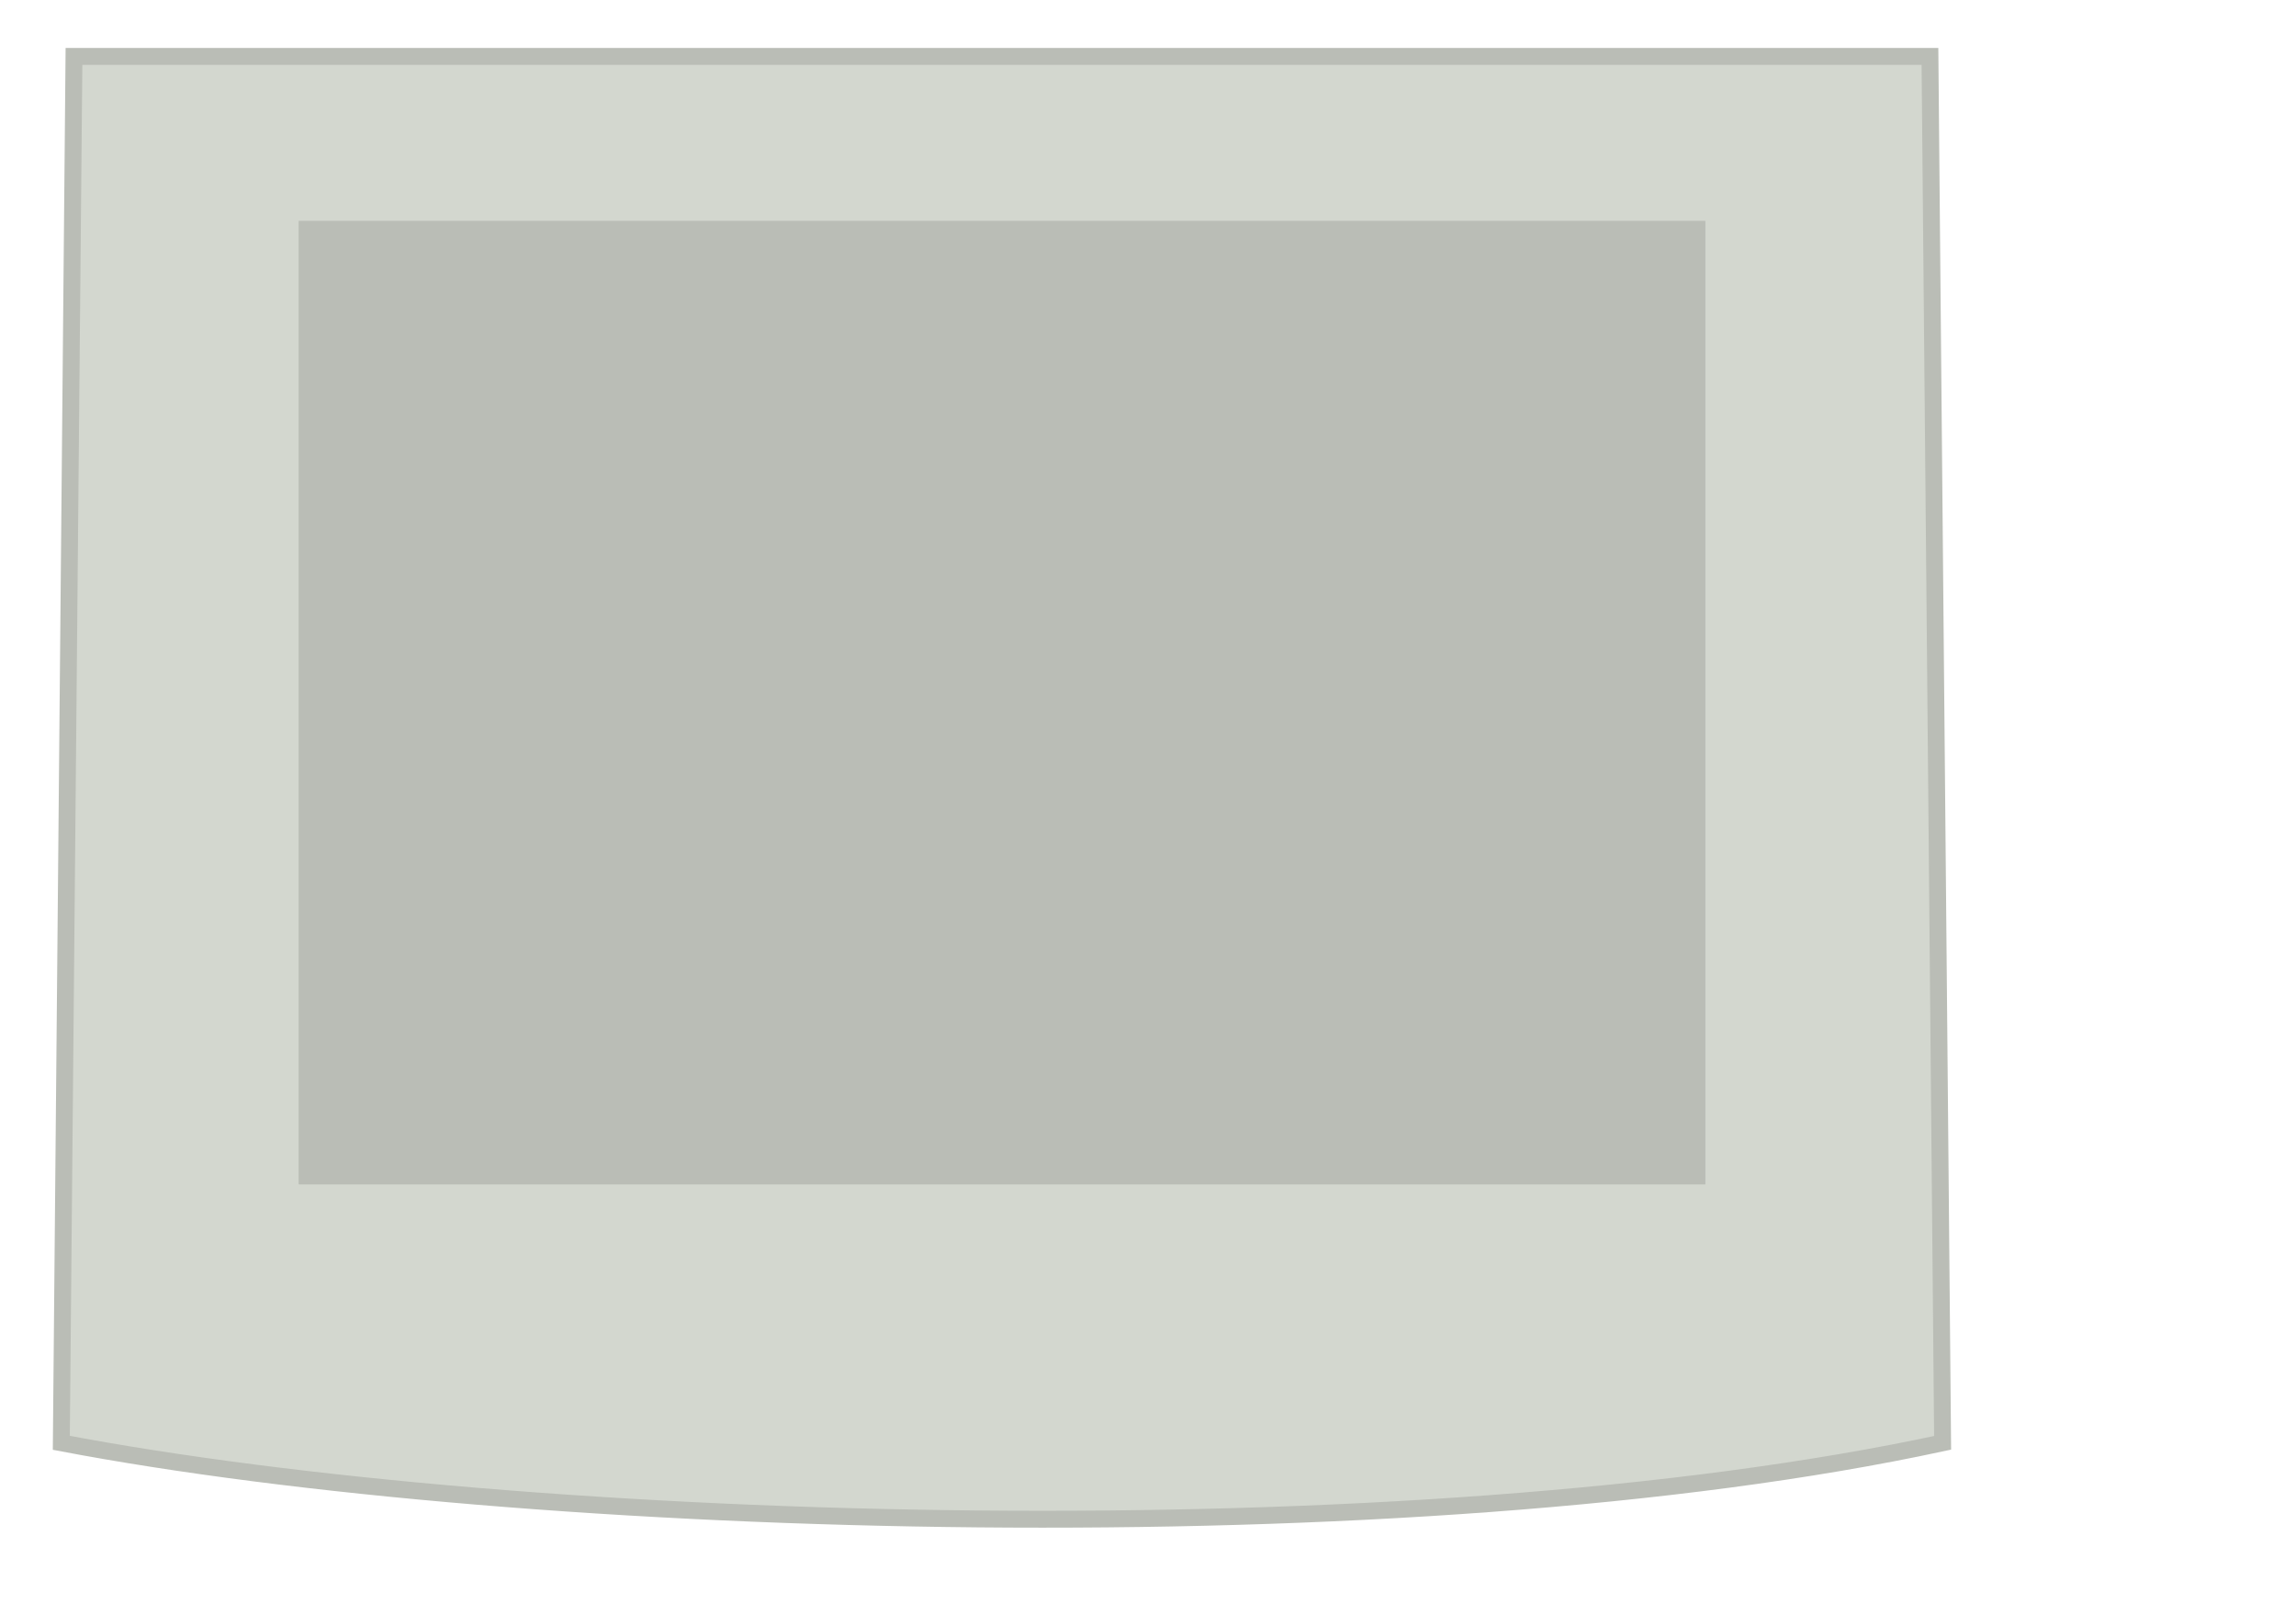 <?xml version="1.0" encoding="UTF-8" standalone="no"?>
<!-- Created with Inkscape (http://www.inkscape.org/) -->

<svg
   xmlns:dc="http://purl.org/dc/elements/1.1/"
   xmlns:cc="http://creativecommons.org/ns#"
   xmlns:rdf="http://www.w3.org/1999/02/22-rdf-syntax-ns#"
   xmlns:svg="http://www.w3.org/2000/svg"
   xmlns="http://www.w3.org/2000/svg"
   xmlns:sodipodi="http://sodipodi.sourceforge.net/DTD/sodipodi-0.dtd"
   xmlns:inkscape="http://www.inkscape.org/namespaces/inkscape"
   id="svg86858"
   version="1.1"
   inkscape:version="0.48.1 r9760"
   width="136"
   height="95"
   sodipodi:docname="wacom-tablet.svg">
  <defs
     id="defs86862" />
  <sodipodi:namedview
     pagecolor="#ffffff"
     bordercolor="#666666"
     borderopacity="1"
     objecttolerance="10"
     gridtolerance="10"
     guidetolerance="10"
     inkscape:pageopacity="0"
     inkscape:pageshadow="2"
     inkscape:window-width="1199"
     inkscape:window-height="807"
     id="namedview86860"
     showgrid="false"
     borderlayer="true"
     inkscape:showpageshadow="false"
     inkscape:zoom="1.4142136"
     inkscape:cx="42.197473"
     inkscape:cy="89.570991"
     inkscape:window-x="1873"
     inkscape:window-y="310"
     inkscape:window-maximized="0"
     inkscape:current-layer="g4353-0">
    <inkscape:grid
       type="xygrid"
       id="grid86892"
       empspacing="5"
       visible="true"
       enabled="true"
       snapvisiblegridlinesonly="true" />
  </sodipodi:namedview>
  <g
     style="display:inline"
     transform="matrix(0.594,0,0,0.675,405.447,-74.059)"
     id="g4353-0">
    <path
       style="fill:#d3d7cf;fill-opacity:1;stroke:#babdb6;stroke-width:1px;stroke-linecap:butt;stroke-linejoin:miter;stroke-opacity:1"
       d="M 4.281,3.375 3.531,85.5 C 31.076,90.741 83.579,92.281 115,85.5 L 114.25,3.375 z"
       transform="matrix(1.683,0,0,1.481,-682.399,109.666)"
       id="path3568-6"
       inkscape:connector-curvature="0"
       sodipodi:nodetypes="ccccc" />
    <rect
       style="color:#000000;fill:#babdb6;fill-opacity:1;fill-rule:nonzero;stroke:#babdb6;stroke-width:1.579;stroke-linecap:butt;stroke-linejoin:miter;stroke-miterlimit:4;stroke-opacity:1;stroke-dasharray:none;stroke-dashoffset:0;marker:none;visibility:visible;display:inline;overflow:visible;enable-background:accumulate"
       id="rect10889"
       width="138.7"
       height="82.952"
       x="-652"
       y="129.881" />
  </g>
</svg>
